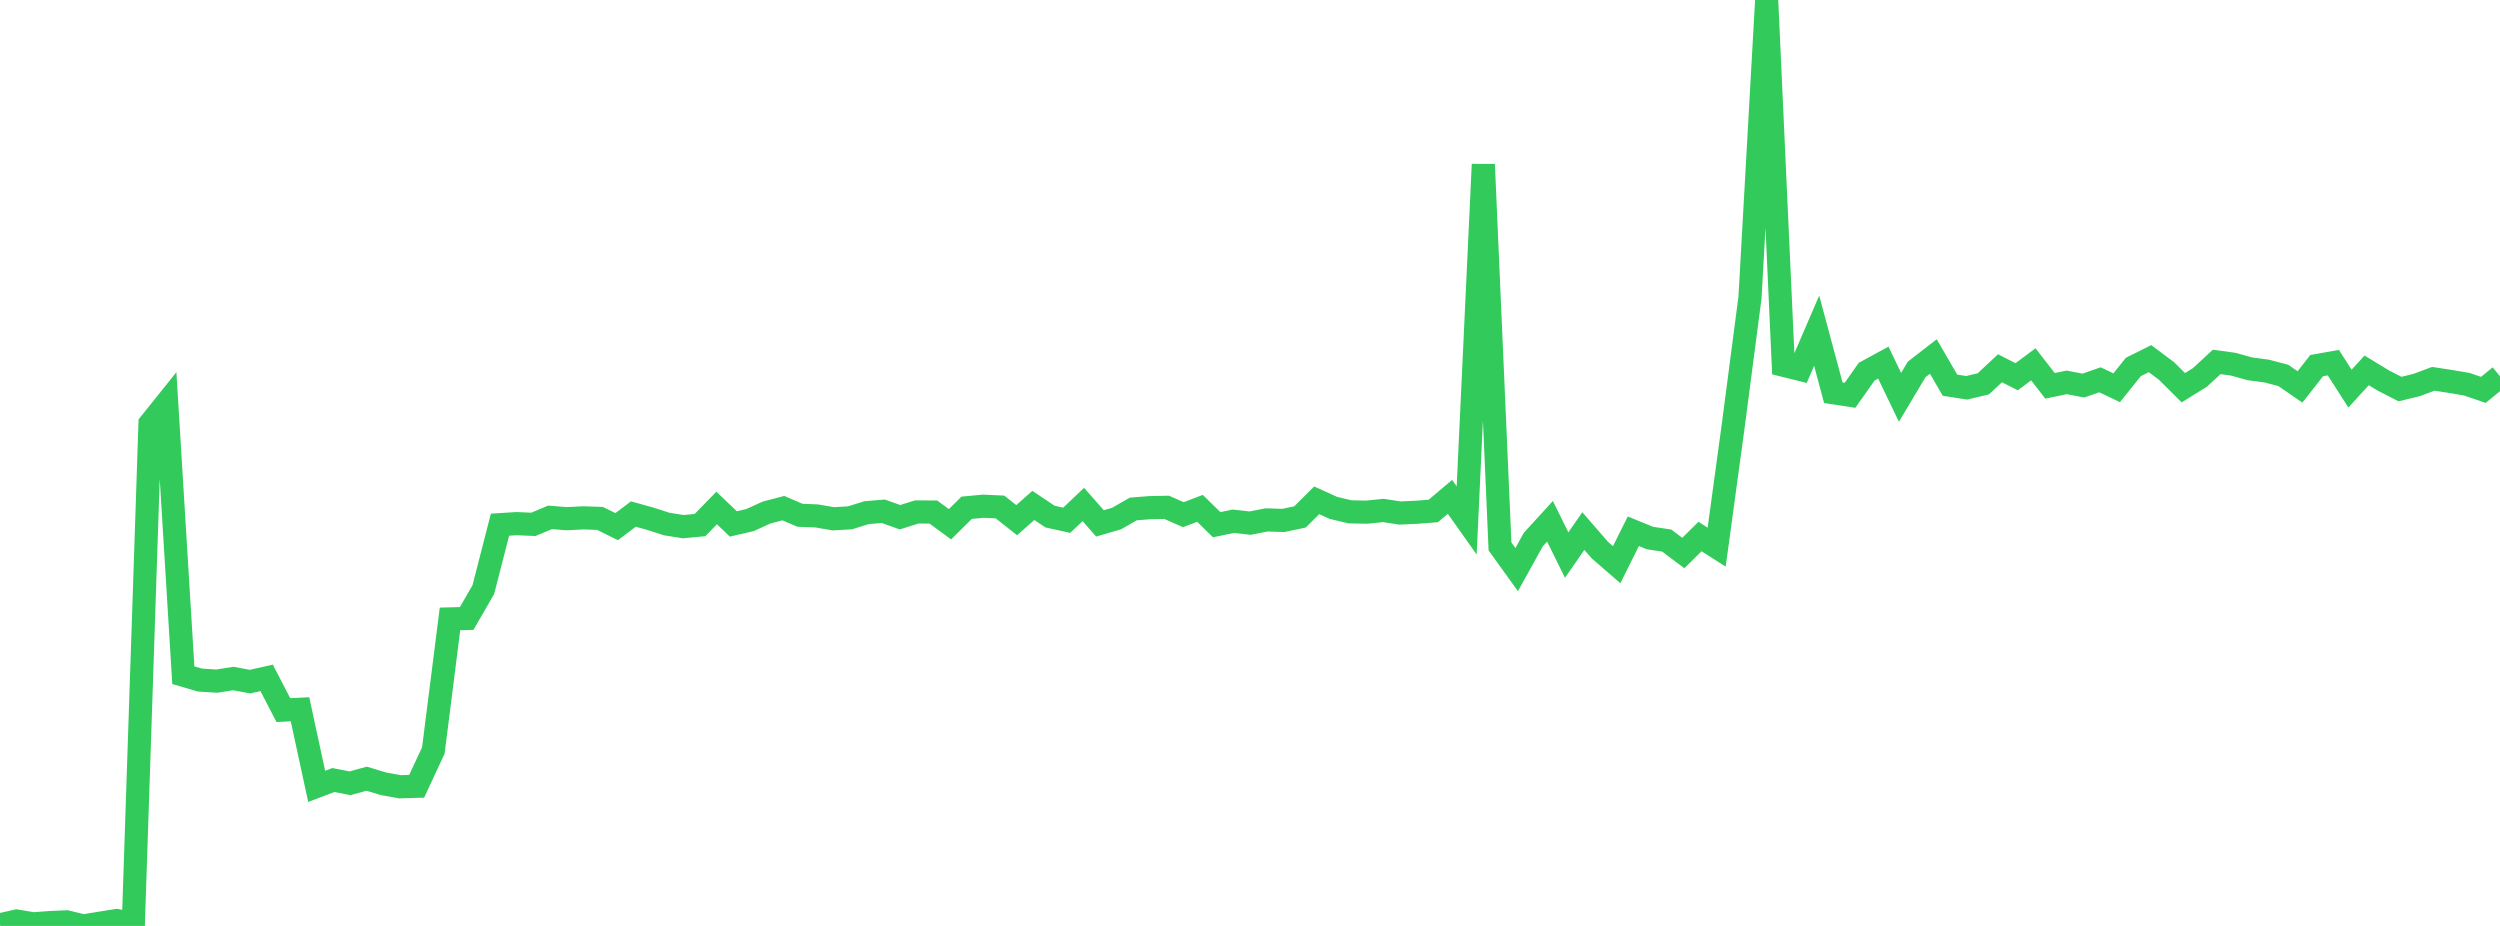 <?xml version="1.0" standalone="no"?>
<!DOCTYPE svg PUBLIC "-//W3C//DTD SVG 1.1//EN" "http://www.w3.org/Graphics/SVG/1.1/DTD/svg11.dtd">

<svg width="135" height="50" viewBox="0 0 135 50" preserveAspectRatio="none" 
  xmlns="http://www.w3.org/2000/svg"
  xmlns:xlink="http://www.w3.org/1999/xlink">


<polyline points="0.0, 49.939 0.9, 49.736 1.8, 49.887 2.7, 49.818 3.6, 49.78 4.5, 50.0 5.4, 49.852 6.3, 49.709 7.2, 49.901 8.1, 22.875 9.0, 21.752 9.9, 36.462 10.8, 36.724 11.7, 36.781 12.6, 36.64 13.5, 36.808 14.4, 36.605 15.3, 38.346 16.2, 38.301 17.1, 42.463 18.0, 42.122 18.9, 42.297 19.8, 42.049 20.7, 42.323 21.6, 42.486 22.5, 42.46 23.4, 40.526 24.3, 33.421 25.2, 33.398 26.1, 31.839 27.0, 28.332 27.9, 28.276 28.8, 28.315 29.7, 27.938 30.6, 28.009 31.5, 27.964 32.4, 27.994 33.3, 28.439 34.2, 27.758 35.1, 28.007 36.0, 28.297 36.9, 28.44 37.8, 28.353 38.7, 27.431 39.6, 28.292 40.5, 28.084 41.4, 27.675 42.3, 27.439 43.2, 27.825 44.1, 27.86 45.0, 28.014 45.9, 27.962 46.8, 27.683 47.7, 27.609 48.6, 27.93 49.5, 27.646 50.4, 27.65 51.3, 28.309 52.2, 27.419 53.1, 27.335 54.0, 27.377 54.9, 28.089 55.8, 27.293 56.7, 27.895 57.6, 28.094 58.5, 27.242 59.4, 28.263 60.3, 28 61.2, 27.483 62.1, 27.413 63.0, 27.395 63.9, 27.793 64.8, 27.451 65.7, 28.334 66.6, 28.148 67.5, 28.249 68.4, 28.074 69.3, 28.104 70.2, 27.914 71.1, 27.017 72.0, 27.424 72.9, 27.64 73.8, 27.657 74.7, 27.565 75.6, 27.703 76.5, 27.662 77.4, 27.591 78.3, 26.83 79.2, 28.101 80.1, 8.876 81.0, 29.508 81.9, 30.759 82.8, 29.134 83.7, 28.15 84.6, 29.974 85.5, 28.677 86.4, 29.714 87.3, 30.494 88.2, 28.687 89.1, 29.056 90.0, 29.189 90.9, 29.864 91.8, 28.973 92.7, 29.547 93.6, 22.947 94.5, 16.063 95.4, 0.0 96.3, 19.722 97.2, 19.945 98.1, 17.858 99.0, 21.208 99.9, 21.346 100.8, 20.072 101.7, 19.581 102.6, 21.456 103.5, 19.948 104.4, 19.251 105.3, 20.8 106.2, 20.94 107.1, 20.727 108.0, 19.886 108.9, 20.344 109.8, 19.674 110.7, 20.835 111.6, 20.648 112.5, 20.82 113.4, 20.509 114.3, 20.939 115.2, 19.817 116.1, 19.367 117.0, 20.04 117.9, 20.937 118.8, 20.378 119.7, 19.544 120.6, 19.667 121.5, 19.918 122.4, 20.037 123.3, 20.273 124.2, 20.893 125.1, 19.743 126.0, 19.583 126.9, 20.985 127.8, 20 128.7, 20.548 129.6, 21.009 130.5, 20.79 131.4, 20.456 132.3, 20.594 133.2, 20.745 134.1, 21.053 135.0, 20.321" fill="none" stroke="#32ca5b" stroke-width="1.25"/>

</svg>